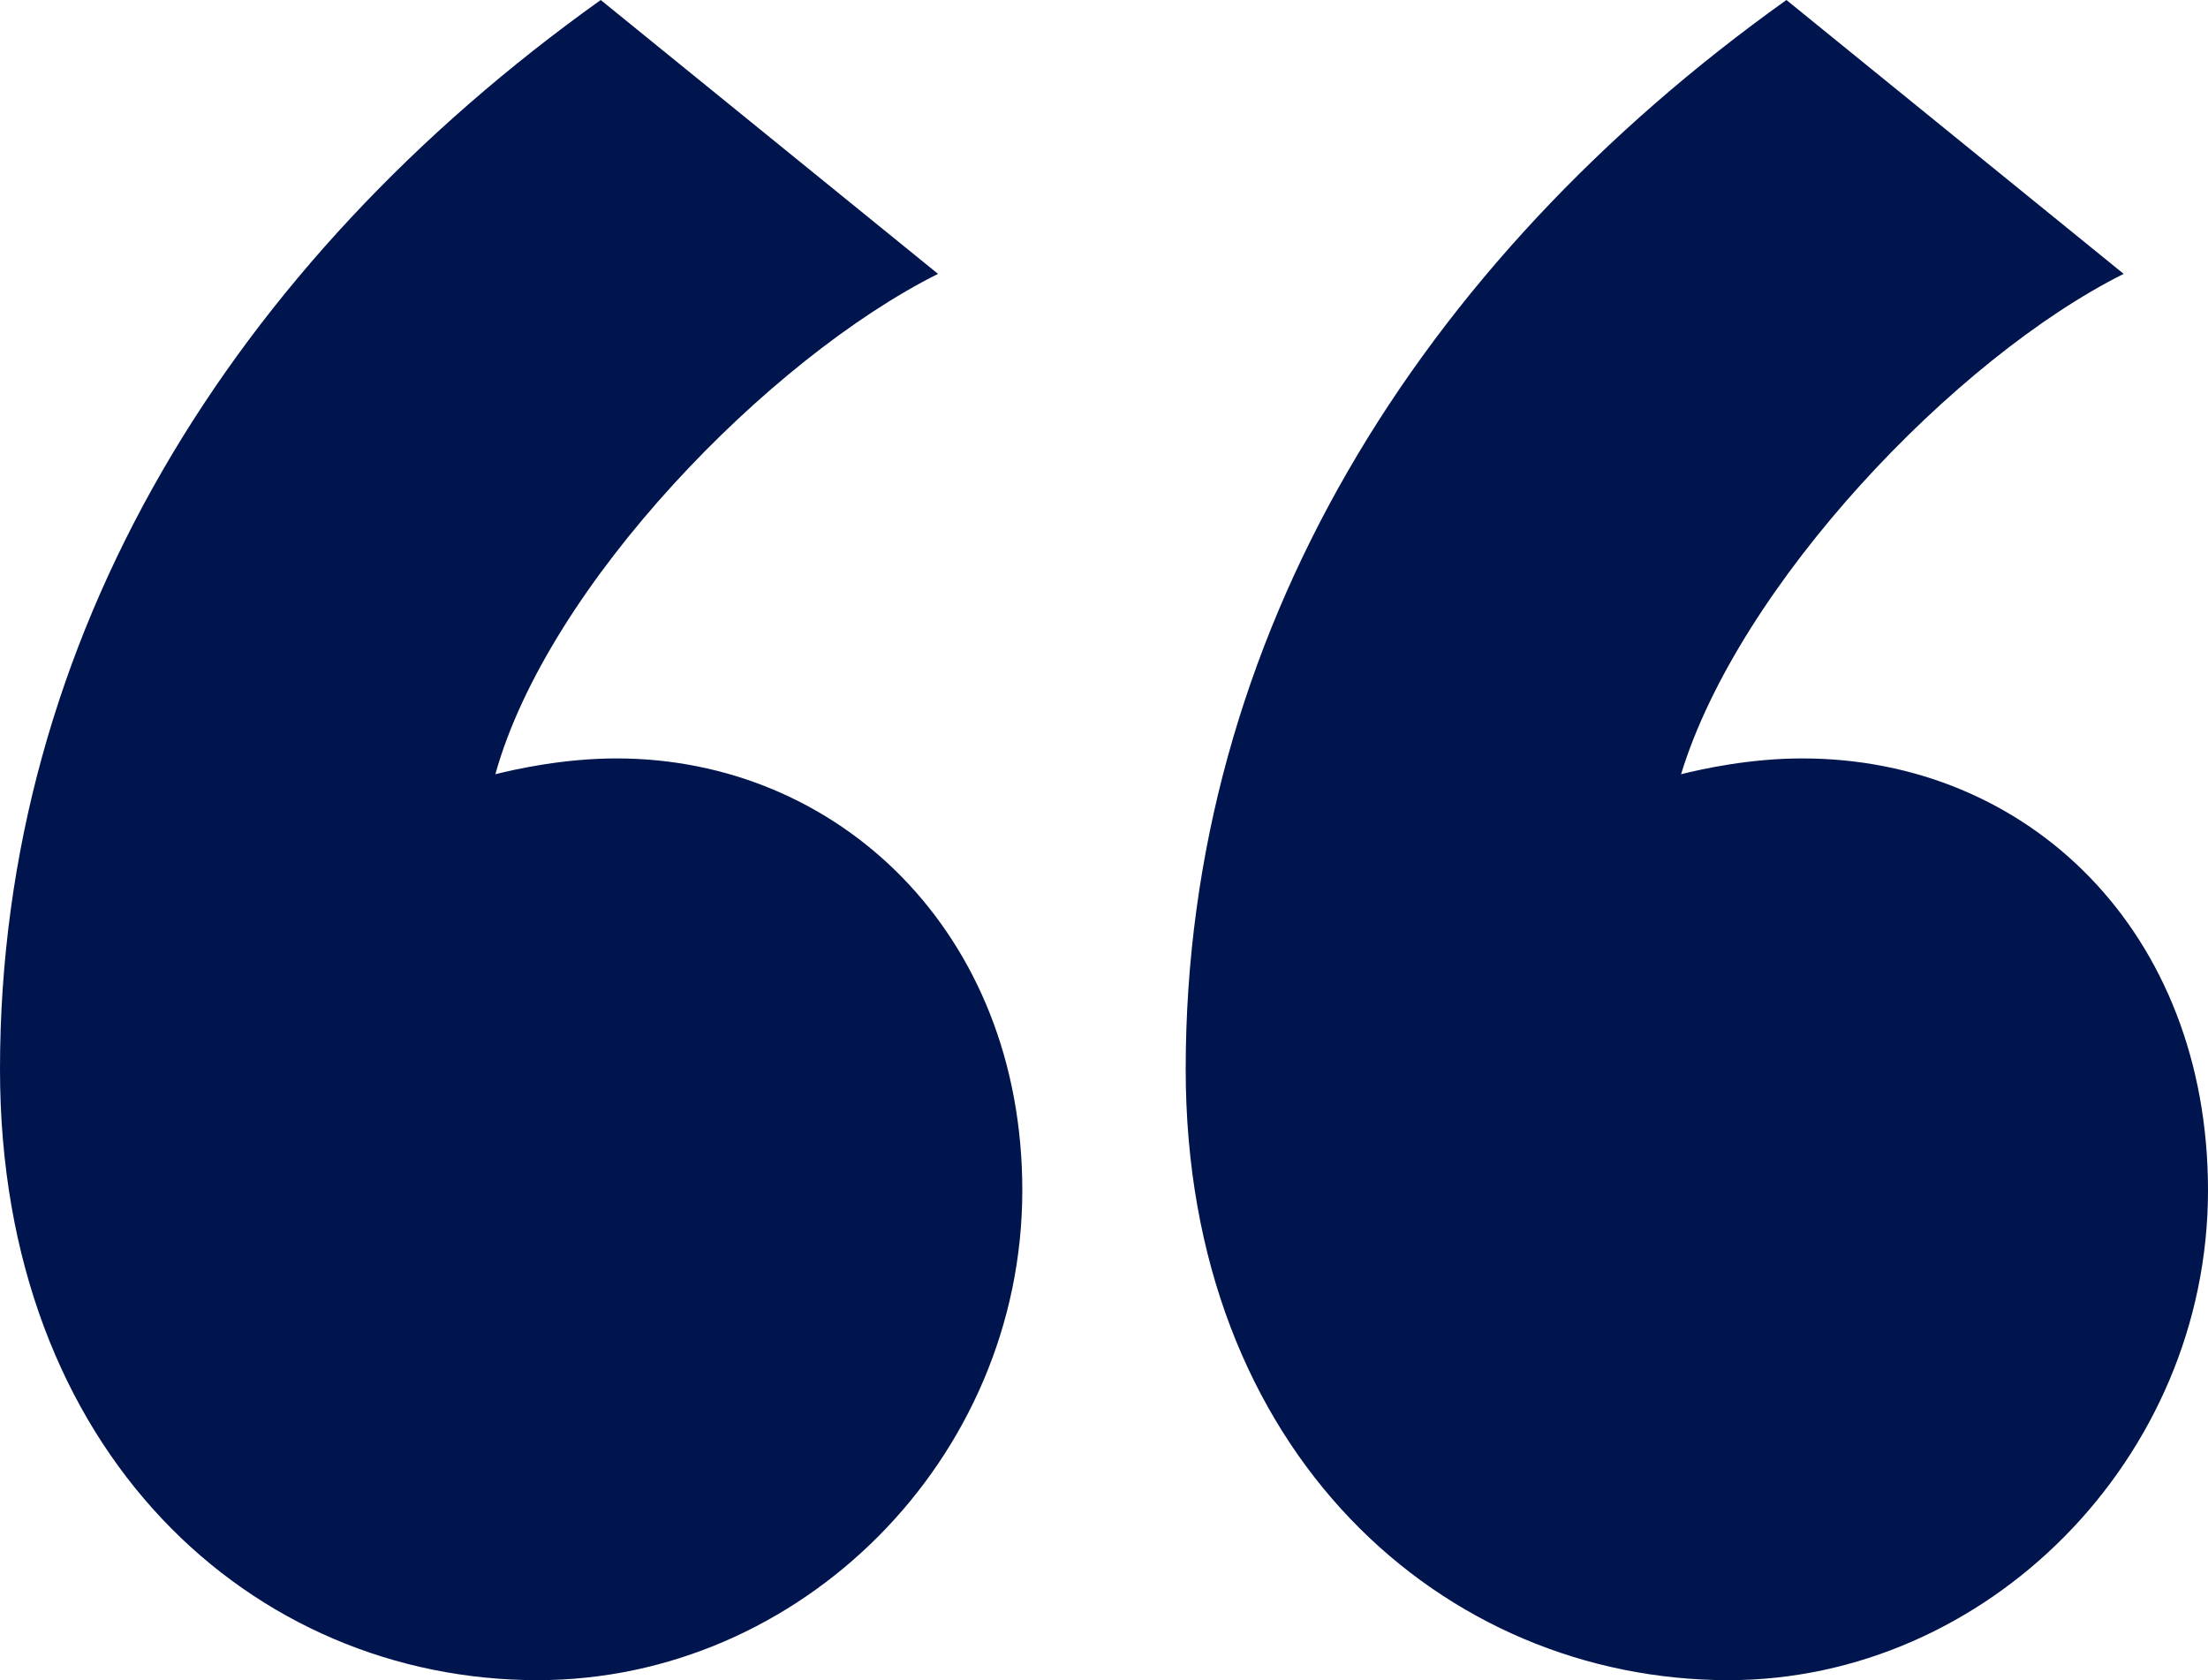 <svg width="46" height="35" viewBox="0 0 46 35" fill="none" xmlns="http://www.w3.org/2000/svg">
<path d="M0 22.273C0 30.282 5.27 35 11.198 35C16.687 35 21.298 30.392 21.298 24.796C21.298 19.42 17.456 15.799 12.845 15.799C11.747 15.799 10.759 16.019 10.32 16.128C11.418 12.179 16.029 7.461 19.542 5.705L12.515 0C4.831 5.486 0 13.276 0 22.273ZM24.702 22.273C24.702 30.282 30.081 35 36.01 35C41.389 35 46 30.392 46 24.796C46 19.42 42.267 15.799 37.547 15.799C36.449 15.799 35.461 16.019 35.022 16.128C36.229 12.179 40.73 7.461 44.243 5.705L37.217 0C29.532 5.486 24.702 13.276 24.702 22.273Z" fill="#00154D"/>
</svg>
